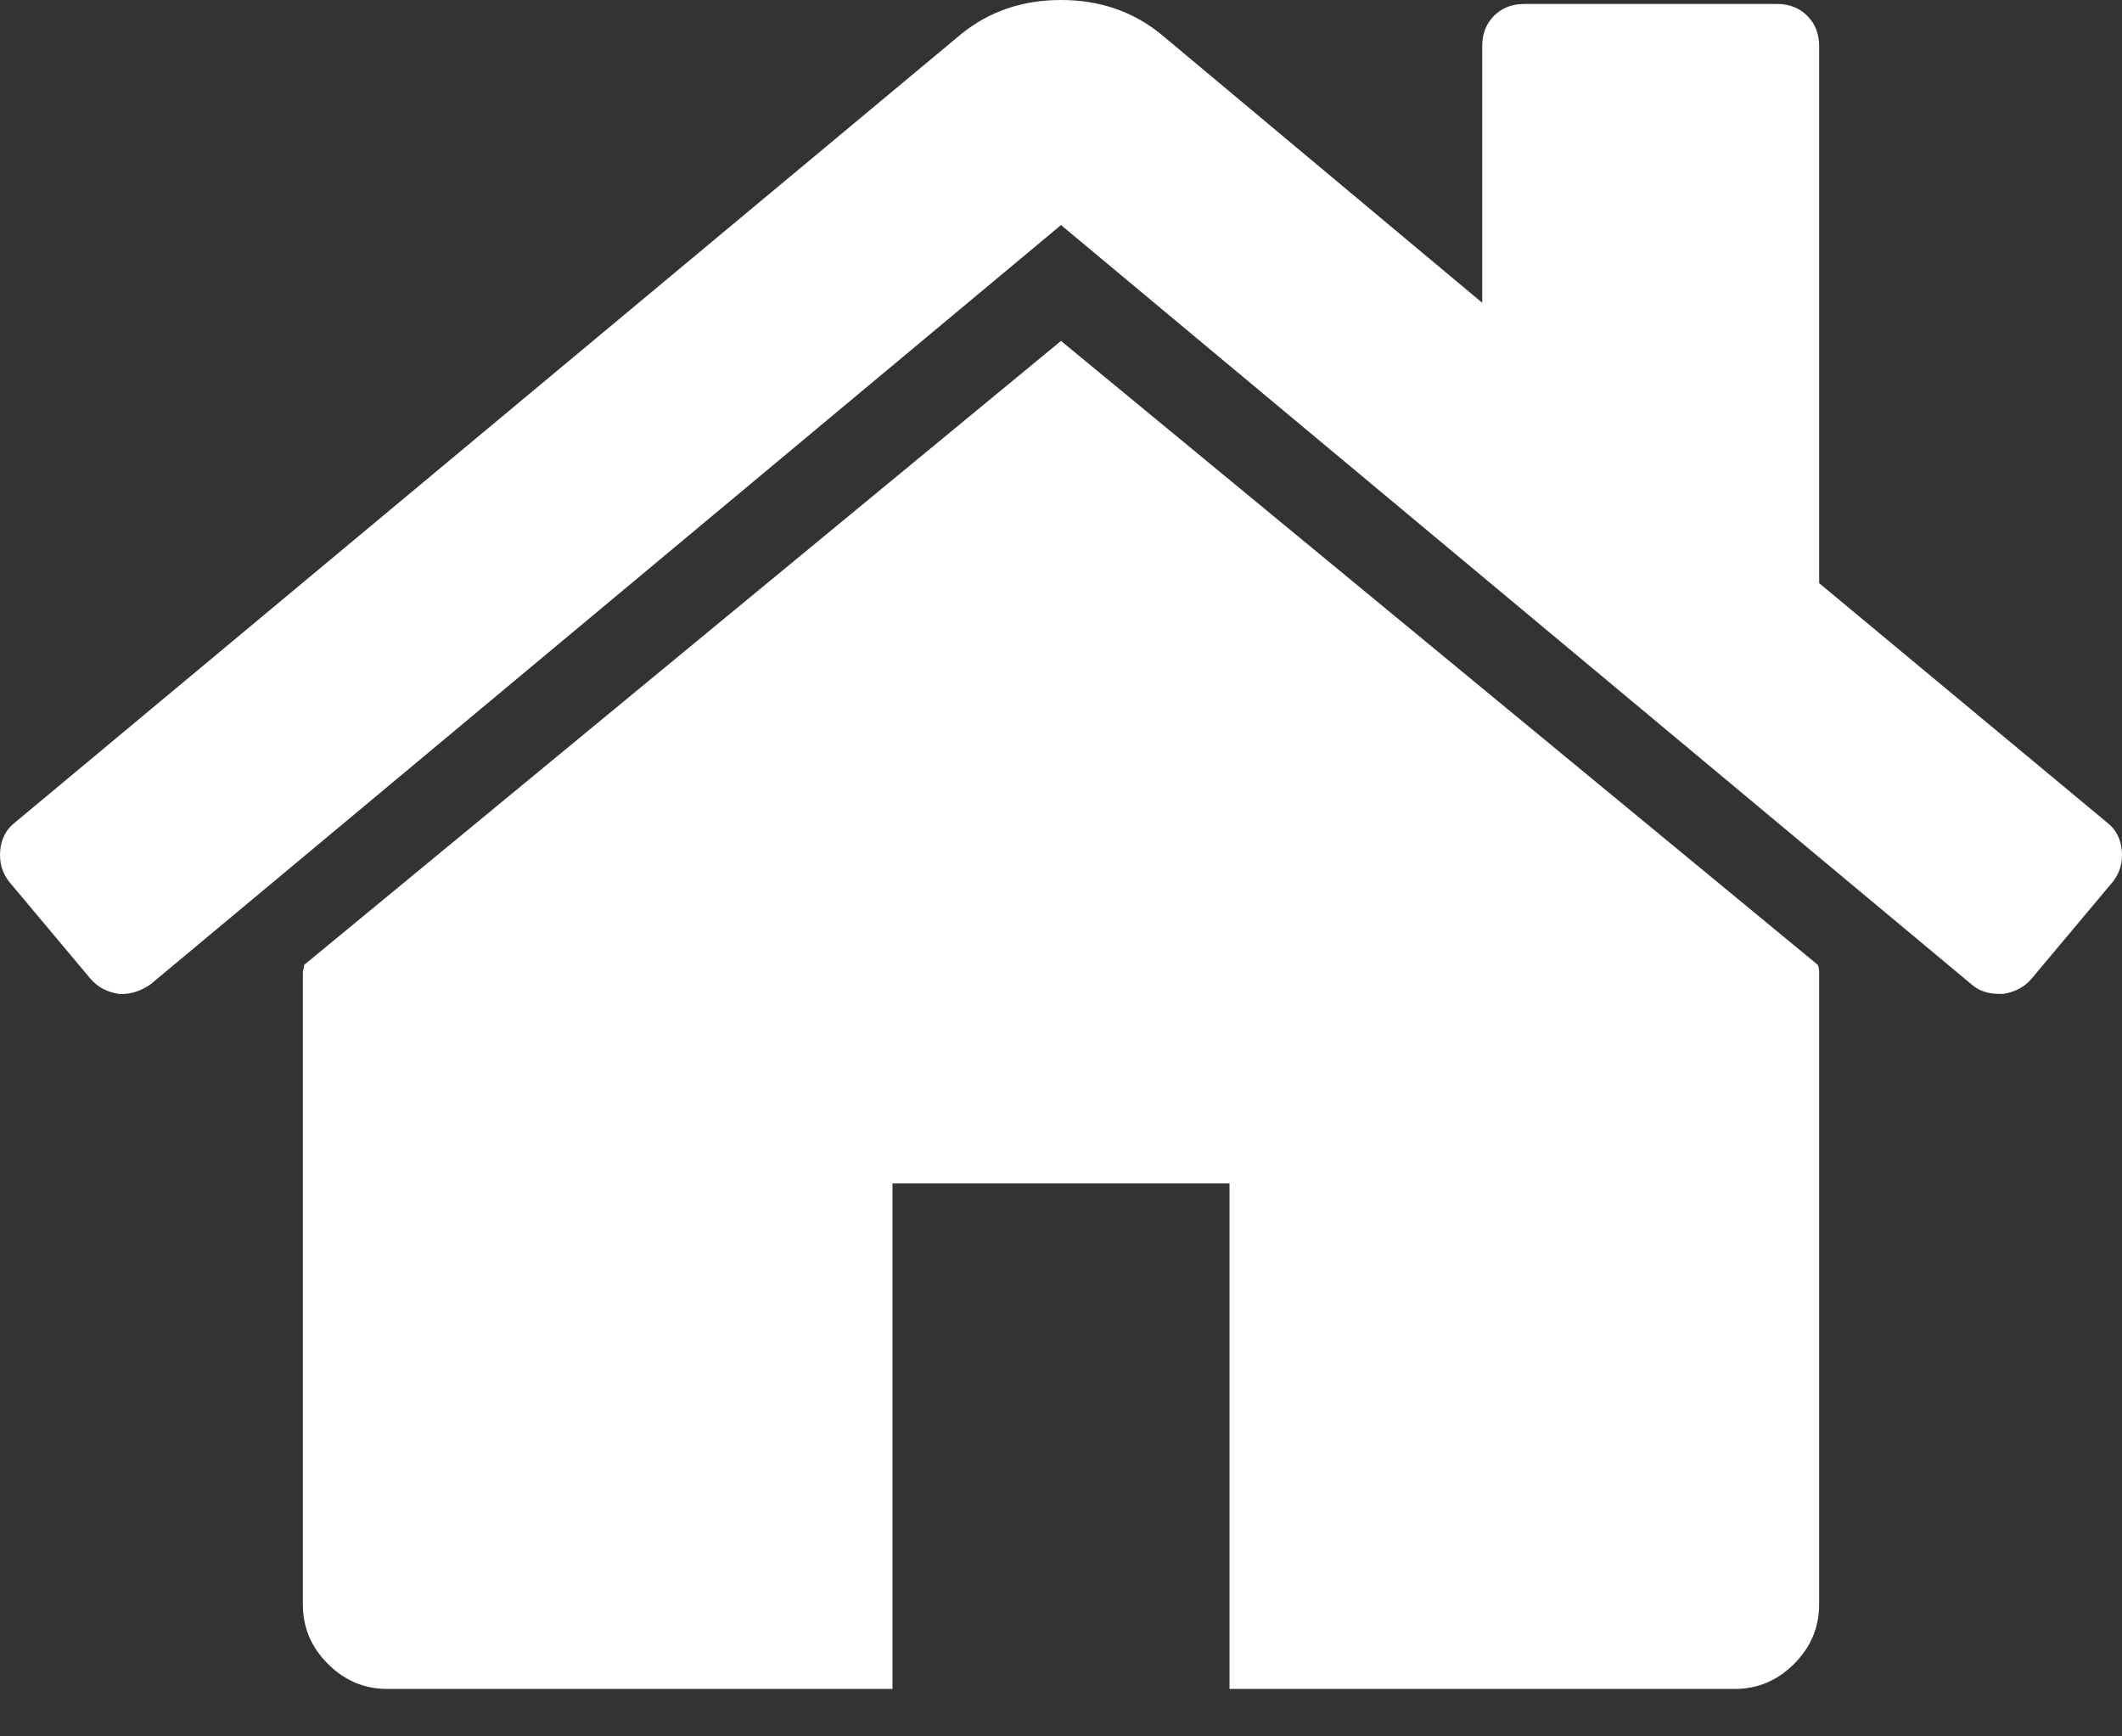 <svg width="22" height="18" viewBox="0 0 22 18" fill="none" xmlns="http://www.w3.org/2000/svg">
<rect x="0" y="0" width="22" height="18" fill="#333333" stroke="none"/>
<path d="M18.86 10.084V16.634C18.86 16.871 18.773 17.075 18.601 17.248C18.428 17.421 18.223 17.508 17.987 17.508H12.747V12.268H9.253V17.508H4.013C3.777 17.508 3.572 17.421 3.399 17.248C3.226 17.075 3.14 16.871 3.14 16.634V10.084C3.14 10.075 3.142 10.062 3.147 10.043C3.151 10.025 3.154 10.011 3.154 10.002L11 3.534L18.846 10.002C18.855 10.021 18.86 10.048 18.86 10.084ZM21.903 9.143L21.057 10.152C20.984 10.234 20.889 10.284 20.77 10.303H20.729C20.611 10.303 20.516 10.271 20.443 10.207L11 2.333L1.557 10.207C1.448 10.28 1.339 10.312 1.23 10.303C1.111 10.284 1.016 10.234 0.943 10.152L0.097 9.143C0.024 9.052 -0.008 8.945 0.002 8.822C0.011 8.699 0.061 8.601 0.152 8.529L9.963 0.355C10.254 0.118 10.6 0 11 0C11.4 0 11.746 0.118 12.037 0.355L15.367 3.139V0.478C15.367 0.35 15.408 0.246 15.489 0.164C15.571 0.082 15.676 0.041 15.803 0.041H18.423C18.551 0.041 18.655 0.082 18.737 0.164C18.819 0.246 18.86 0.35 18.86 0.478V6.045L21.848 8.529C21.939 8.601 21.989 8.699 21.998 8.822C22.008 8.945 21.976 9.052 21.903 9.143Z" fill="#ffffff"/>
</svg>
